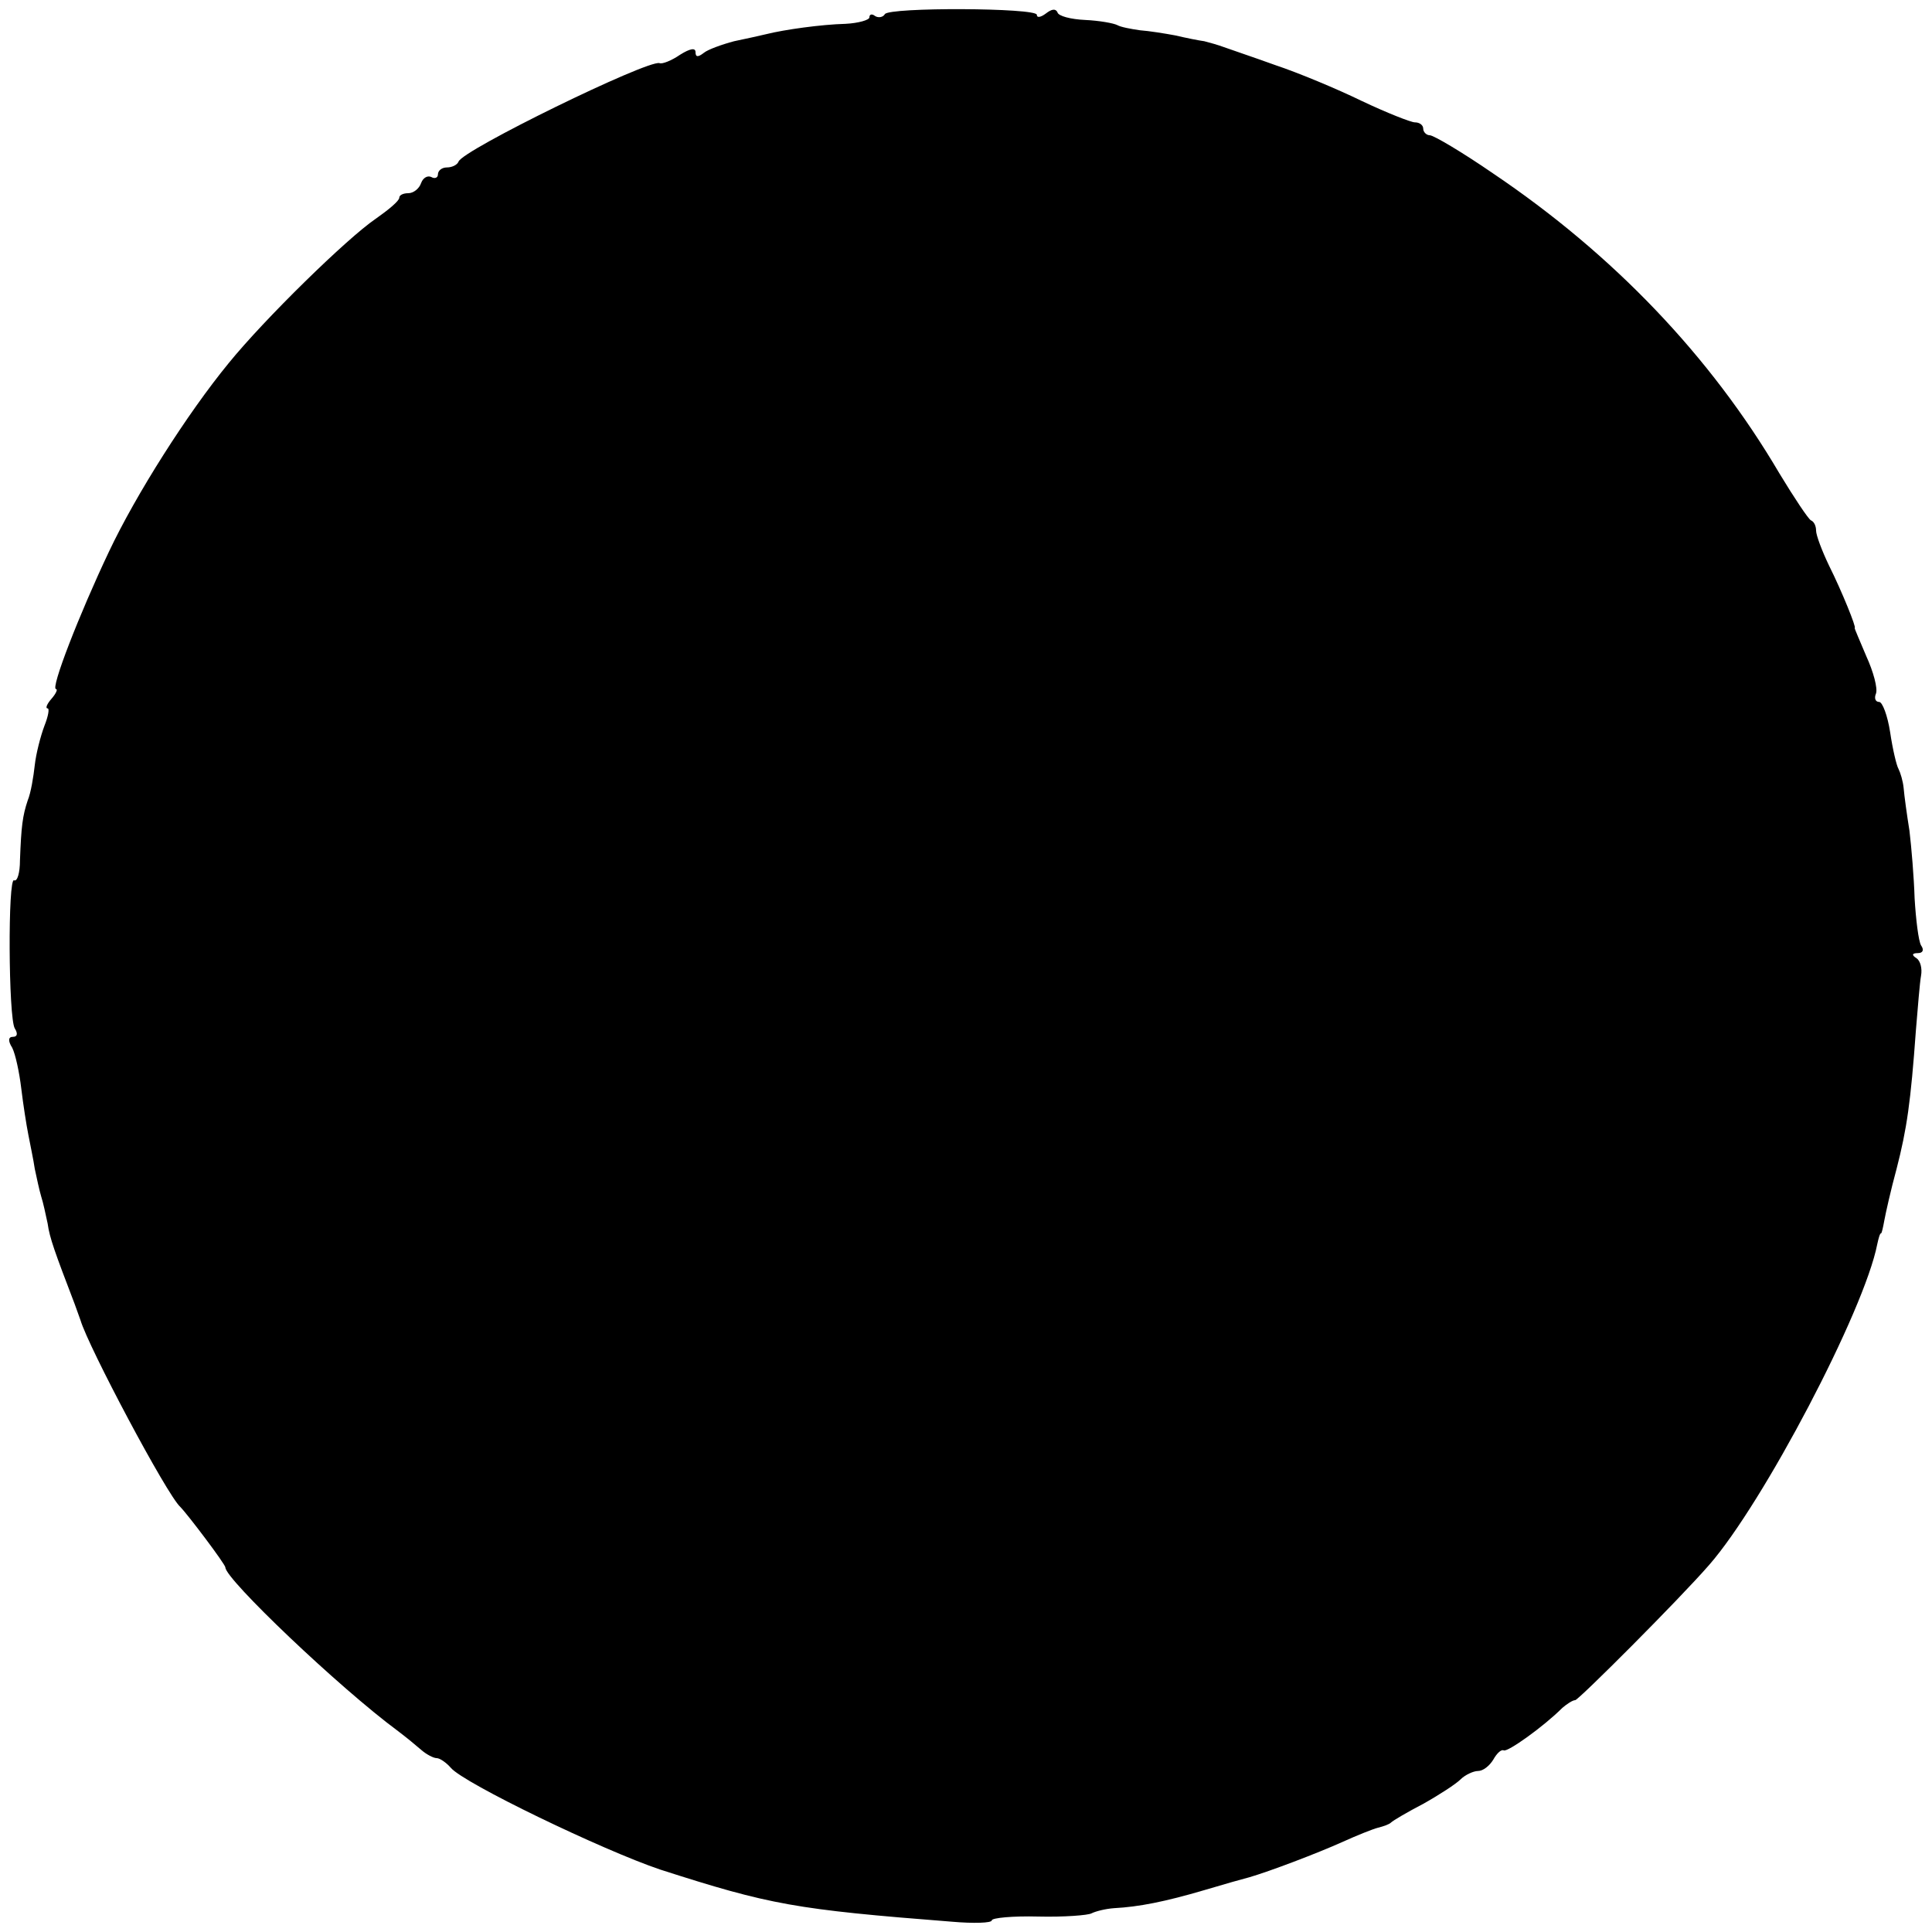 <?xml version="1.0" standalone="no"?>
<!DOCTYPE svg PUBLIC "-//W3C//DTD SVG 20010904//EN"
 "http://www.w3.org/TR/2001/REC-SVG-20010904/DTD/svg10.dtd">
<svg version="1.0" xmlns="http://www.w3.org/2000/svg"
 width="300pt" height="300pt" viewBox="0 0 300 300"
 preserveAspectRatio="xMidYMid meet">
<g transform="translate(0,300) scale(0.1,-0.1)"
fill="#000000" stroke="none">
<path d="M1374 2978 c-3 -5 -10 -6 -15 -3 -5 4 -9 3 -9 -2 0 -4 -17 -9 -37
-10 -38 -1 -95 -9 -123 -16 -8 -2 -31 -7 -50 -11 -19 -5 -41 -13 -47 -18 -9
-7 -13 -7 -13 1 0 7 -8 6 -24 -4 -13 -9 -28 -15 -32 -13 -19 5 -306 -135 -312
-153 -2 -5 -10 -9 -18 -9 -8 0 -14 -5 -14 -11 0 -5 -5 -7 -10 -4 -6 3 -13 -1
-16 -9 -3 -9 -12 -16 -20 -16 -8 0 -14 -3 -14 -7 0 -5 -17 -19 -37 -33 -44
-30 -172 -155 -228 -224 -64 -78 -144 -204 -186 -293 -46 -97 -91 -213 -82
-213 3 0 0 -7 -7 -15 -7 -8 -10 -15 -6 -15 3 0 1 -12 -5 -27 -6 -16 -13 -43
-15 -61 -2 -18 -6 -43 -11 -55 -8 -24 -10 -40 -12 -93 0 -19 -4 -33 -9 -31
-10 7 -9 -214 1 -230 5 -8 4 -13 -3 -13 -7 0 -8 -6 -1 -17 5 -10 11 -38 14
-63 3 -25 8 -57 11 -72 3 -16 8 -39 10 -53 3 -14 7 -33 10 -43 3 -9 7 -28 10
-42 3 -22 11 -44 42 -125 4 -11 8 -22 9 -25 12 -41 134 -271 155 -290 11 -11
70 -89 70 -94 0 -18 176 -186 268 -254 12 -9 29 -23 37 -30 7 -6 18 -12 23
-12 5 0 15 -7 22 -15 20 -24 236 -128 325 -158 171 -55 210 -62 453 -81 34 -3
62 -2 62 2 0 4 33 7 72 6 40 -1 78 2 83 5 6 3 21 7 35 8 38 2 79 10 140 28 30
9 62 18 70 20 31 9 105 37 145 55 22 10 47 20 55 22 8 2 17 5 20 8 3 3 25 16
50 29 25 14 51 31 58 38 7 7 20 13 27 13 8 0 18 8 24 18 5 9 12 16 16 14 6 -3
62 37 91 66 7 6 16 12 20 12 5 0 162 157 208 210 84 96 241 395 261 498 2 9 4
17 6 17 1 0 3 9 5 20 2 11 10 47 19 80 16 62 22 104 30 215 3 36 6 74 8 85 2
11 -1 23 -7 27 -8 5 -7 8 2 8 8 0 10 5 5 12 -4 7 -8 40 -10 73 -1 33 -5 80 -8
105 -4 25 -8 54 -9 66 -1 11 -5 24 -8 30 -3 5 -9 30 -13 57 -4 26 -12 47 -17
47 -6 0 -8 6 -5 13 3 8 -4 34 -15 58 -10 24 -19 44 -18 44 3 0 -20 57 -40 97
-11 23 -20 47 -20 54 0 7 -3 14 -8 16 -4 2 -26 35 -49 73 -107 182 -258 340
-445 466 -48 33 -92 59 -98 59 -5 0 -10 5 -10 10 0 6 -6 10 -13 10 -6 0 -44
15 -82 33 -39 19 -99 44 -135 56 -36 13 -72 25 -80 28 -8 3 -22 7 -30 9 -8 1
-28 5 -45 9 -16 3 -41 7 -55 8 -14 2 -30 5 -35 8 -6 3 -28 7 -50 8 -22 1 -42
6 -43 12 -3 6 -9 5 -18 -2 -8 -6 -14 -7 -14 -2 0 11 -230 12 -236 1z"/>
</g>
</svg>
